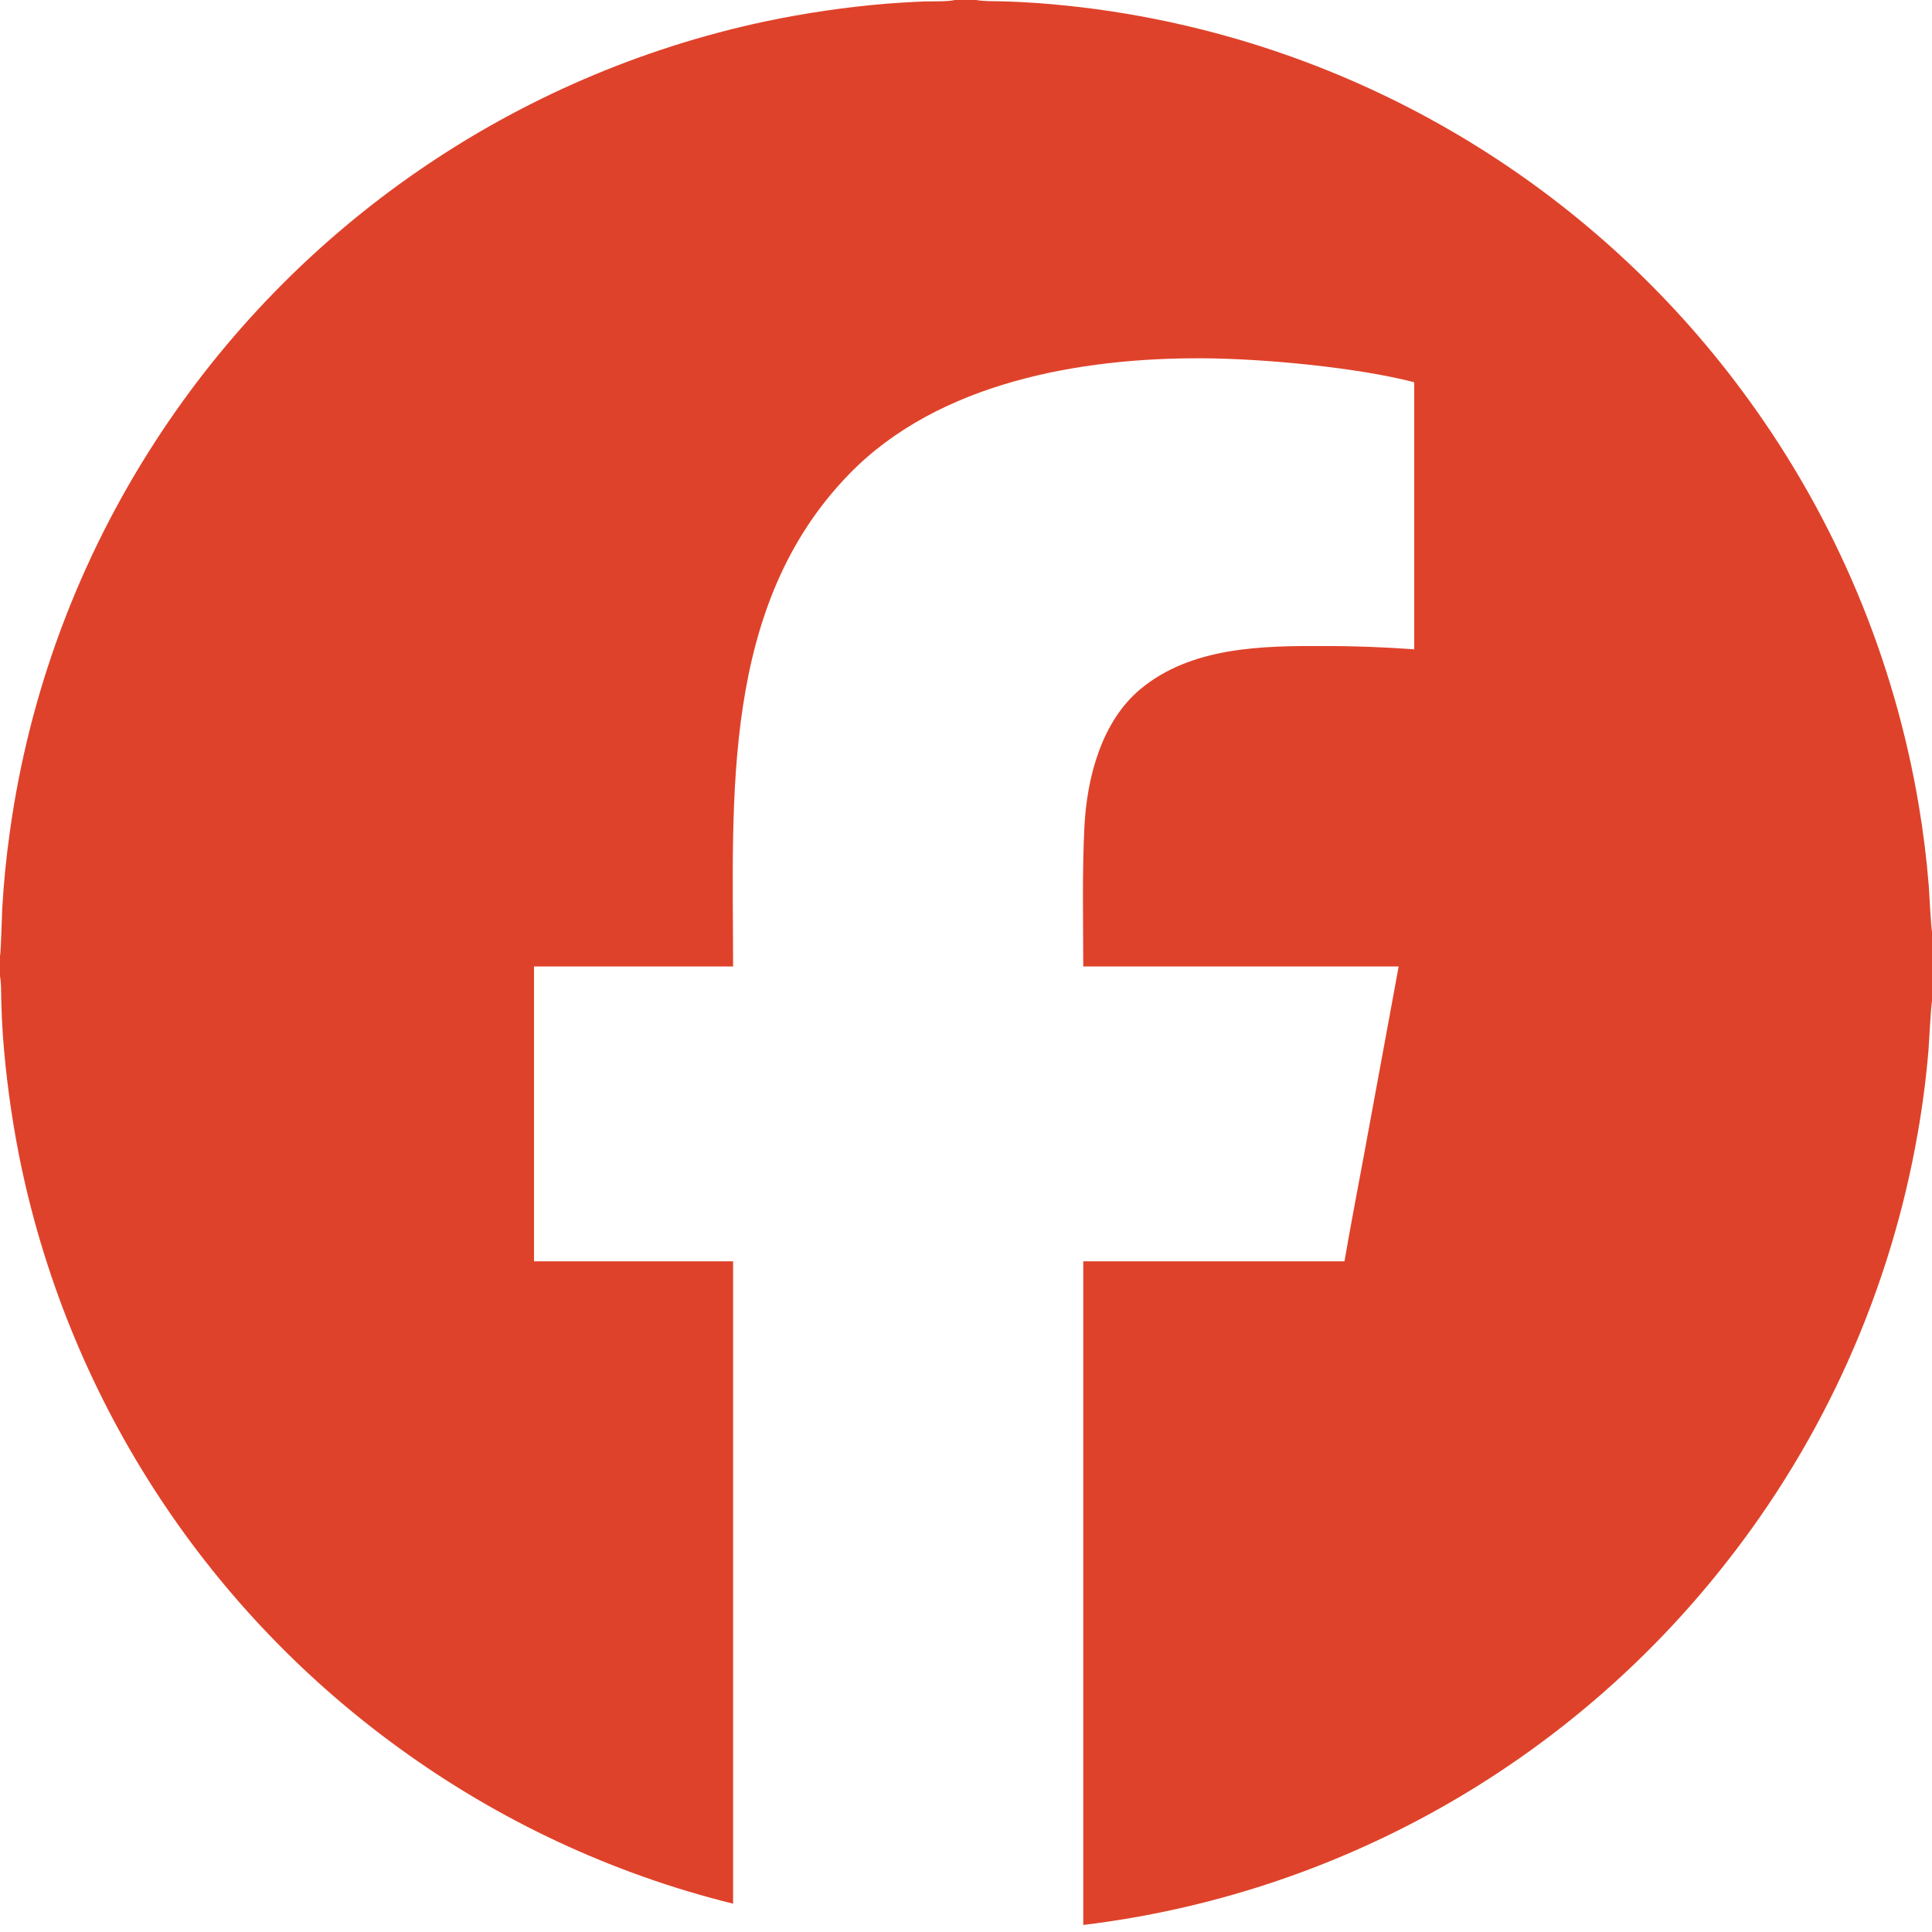 <svg width="20" height="20" viewBox="0 0 20 20" fill="none" xmlns="http://www.w3.org/2000/svg">
<g clip-path="url(#clip0_1_71733)">
<path d="M9.884 0H10.106C10.184 0.015 10.291 0.011 10.374 0.014C10.502 0.017 10.629 0.024 10.757 0.033C11.155 0.063 11.551 0.116 11.943 0.194C14.419 0.683 16.618 2.091 18.099 4.134C19.007 5.383 19.611 6.825 19.865 8.348C19.91 8.618 19.944 8.89 19.966 9.163C19.971 9.224 19.99 9.604 20 9.643V10.366C19.989 10.409 19.97 10.789 19.964 10.867C19.94 11.154 19.903 11.441 19.853 11.726C19.57 13.356 18.884 14.891 17.859 16.189C16.226 18.266 13.836 19.61 11.214 19.927V13.057H13.918C13.98 12.693 14.053 12.319 14.12 11.955L14.479 10.005H11.214C11.213 9.533 11.202 9.019 11.226 8.553C11.252 8.05 11.403 7.47 11.804 7.135C12.329 6.697 13.061 6.684 13.709 6.688C14.019 6.687 14.33 6.699 14.64 6.722V3.957C14.039 3.801 13.067 3.712 12.45 3.709C11.187 3.702 9.719 3.958 8.797 4.901C7.46 6.269 7.588 8.252 7.589 10.005H5.528V13.057H7.589V19.707C6.342 19.398 5.168 18.85 4.129 18.094C2.091 16.616 0.685 14.422 0.195 11.951C0.117 11.551 0.062 11.146 0.031 10.739C0.022 10.611 0.016 10.482 0.013 10.354C0.011 10.278 0.014 10.178 0 10.106V9.897C0.01 9.857 0.019 9.475 0.023 9.407C0.038 9.143 0.064 8.88 0.101 8.618C0.3 7.172 0.817 5.787 1.612 4.563C3.055 2.338 5.323 0.777 7.916 0.223C8.333 0.135 8.756 0.073 9.18 0.038C9.31 0.028 9.439 0.02 9.568 0.015C9.653 0.013 9.812 0.018 9.884 0Z" fill="#DF422A"/>
</g>
<defs>
<clipPath id="clip0_1_71733">
<rect width="20" height="20" fill="white"/>
</clipPath>
</defs>
</svg>
